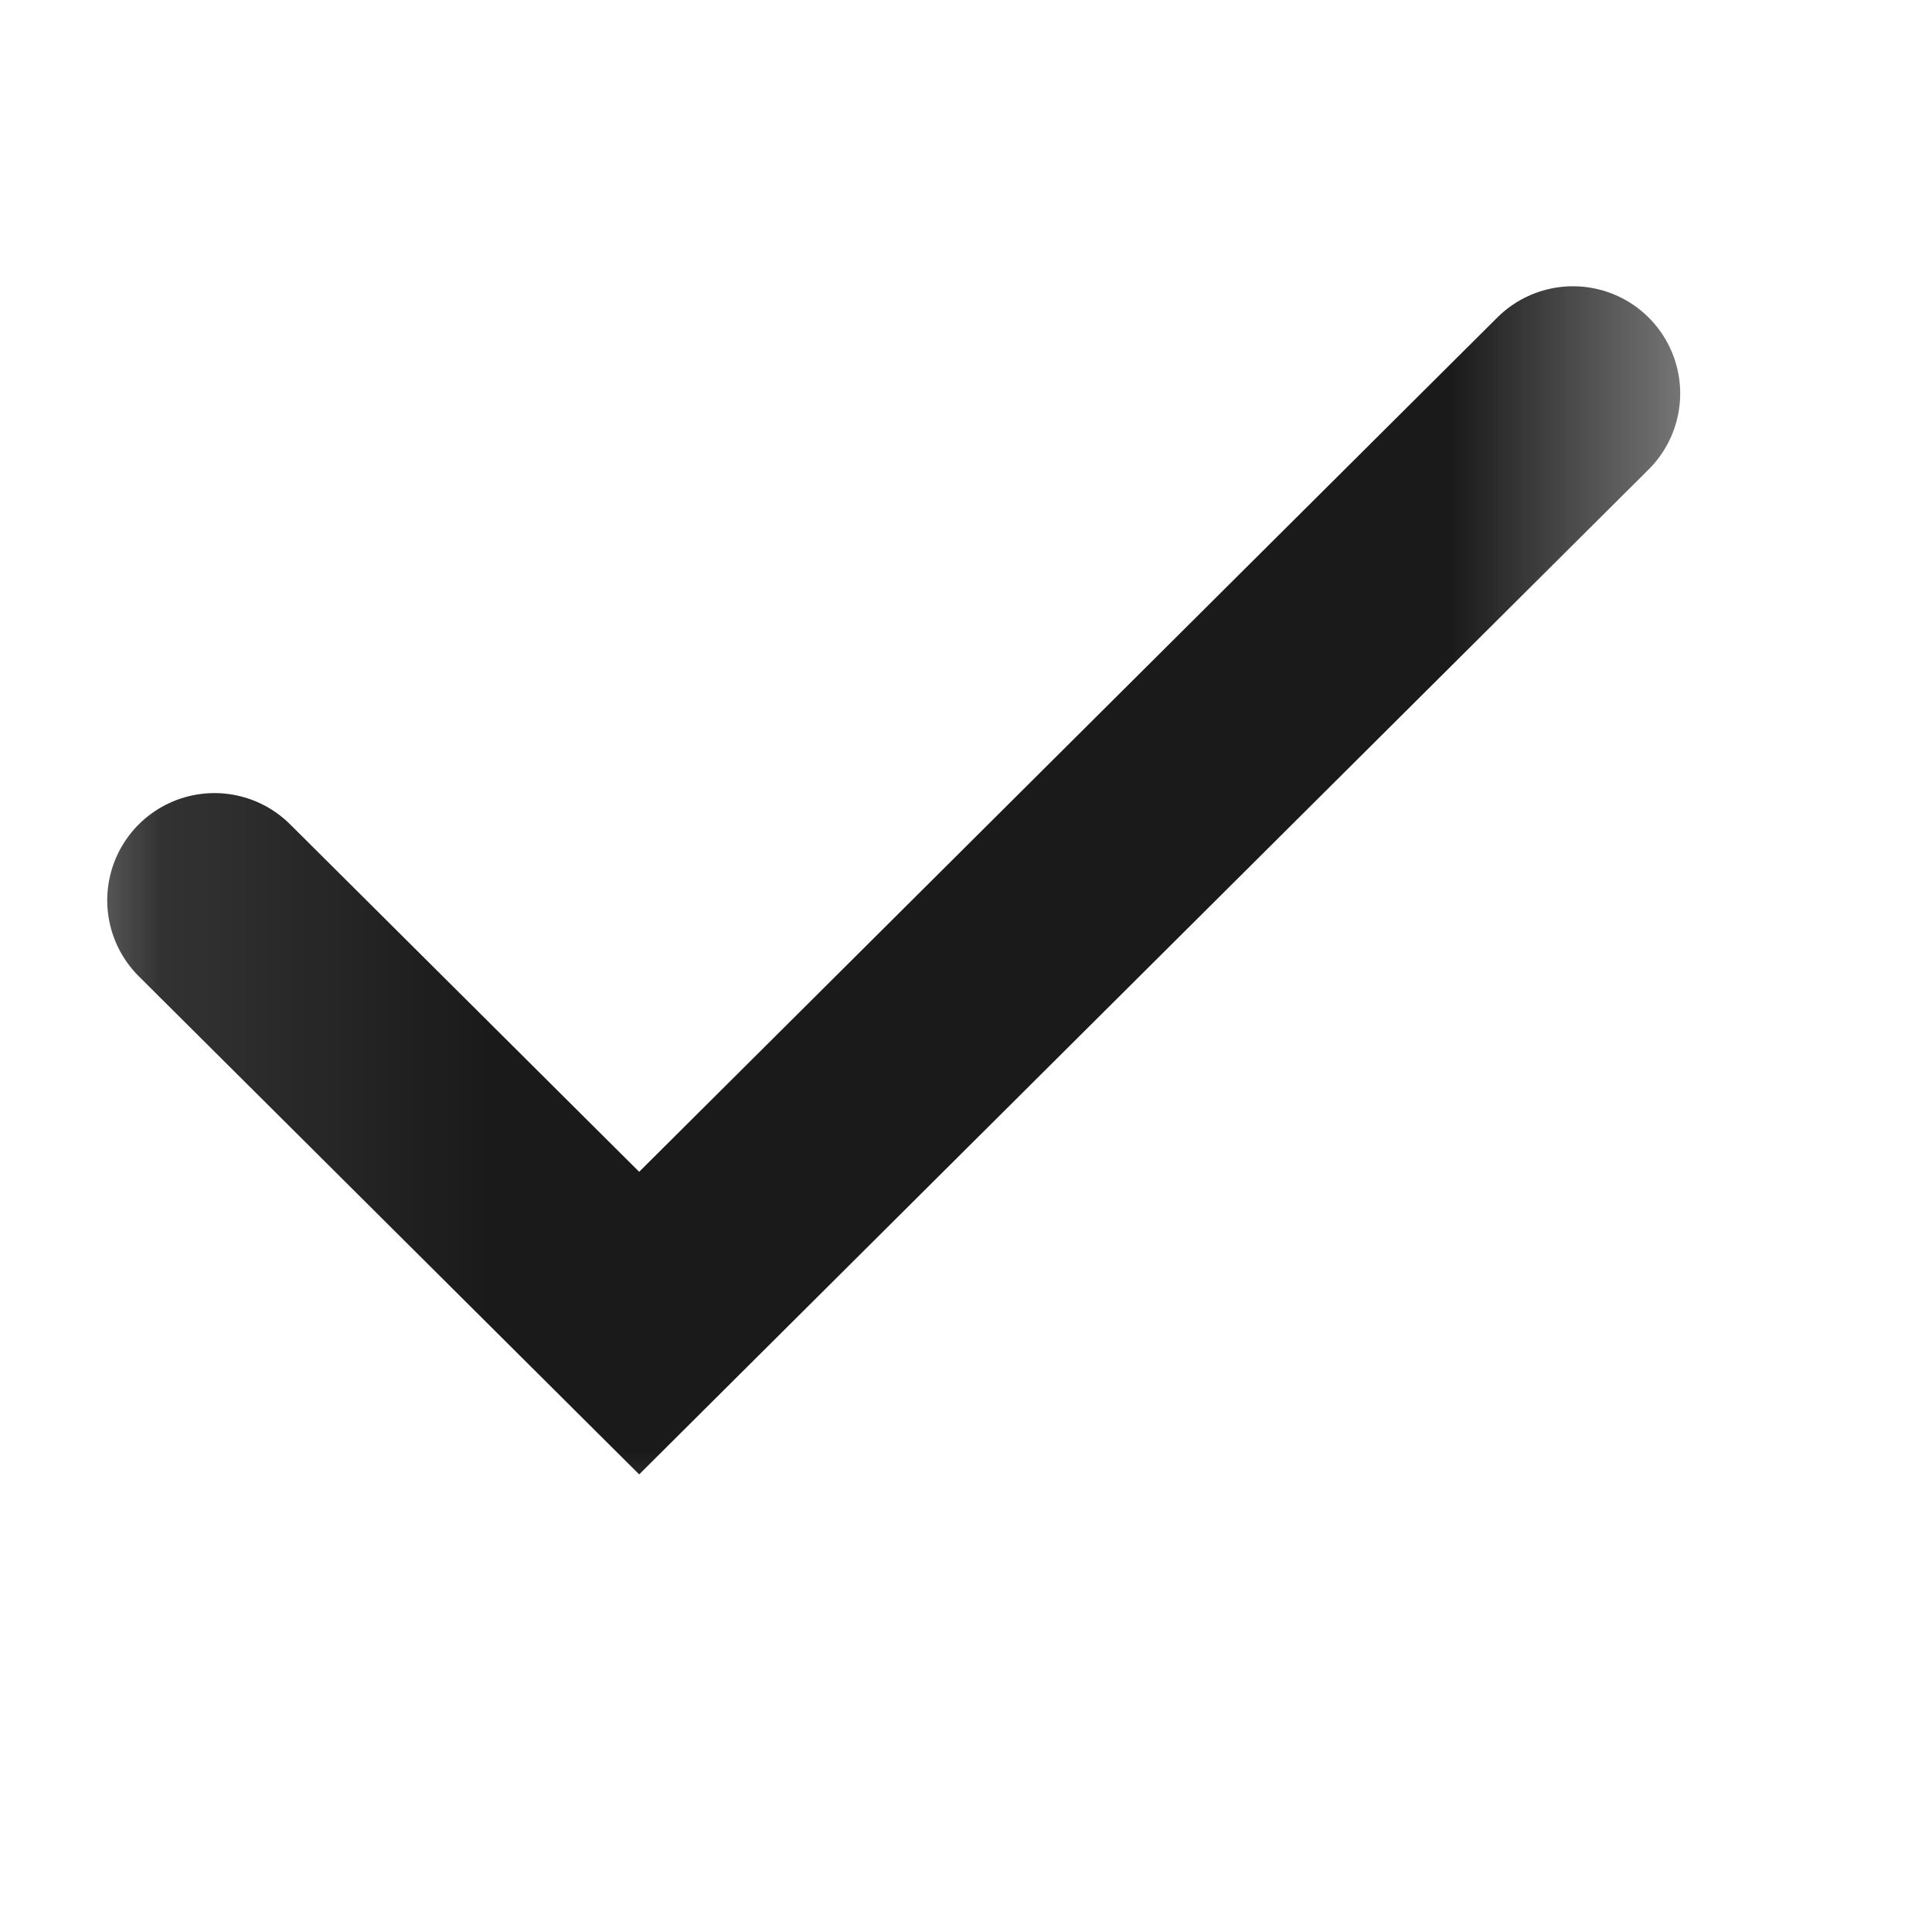 <?xml version="1.0" encoding="utf-8"?>
<svg xmlns="http://www.w3.org/2000/svg" fill="none" height="100%" overflow="visible" preserveAspectRatio="none" style="display: block;" viewBox="0 0 6 6" width="100%">
<g clip-path="url(#clip0_0_54)" id="1ihgSDc4Izeqxops2cUyCico.svg fill">
<g clip-path="url(#clip1_0_54)" id="1ihgSDc4Izeqxops2cUyCico.svg">
<g id="Clip path group">
<mask height="6" id="mask0_0_54" maskUnits="userSpaceOnUse" style="mask-type:luminance" width="6" x="0" y="0">
<g id="a">
<path d="M0.111 1.91483e-05H5.44V5.329H0.111V1.91483e-05Z" fill="white" id="Vector"/>
</g>
</mask>
<g mask="url(#mask0_0_54)">
<g id="Group">
<path d="M4.885 1.222L1.985 4.109L0.666 2.796" id="Vector_2" stroke="#1A1A1A" stroke-linecap="round" stroke-width="0.666"/>
</g>
</g>
</g>
</g>
</g>
<defs>
<clipPath id="clip0_0_54">
<rect fill="white" height="5.329" width="5.329"/>
</clipPath>
<clipPath id="clip1_0_54">
<rect fill="white" height="5.329" transform="translate(-0.222 0)" width="5.773"/>
</clipPath>
</defs>
</svg>